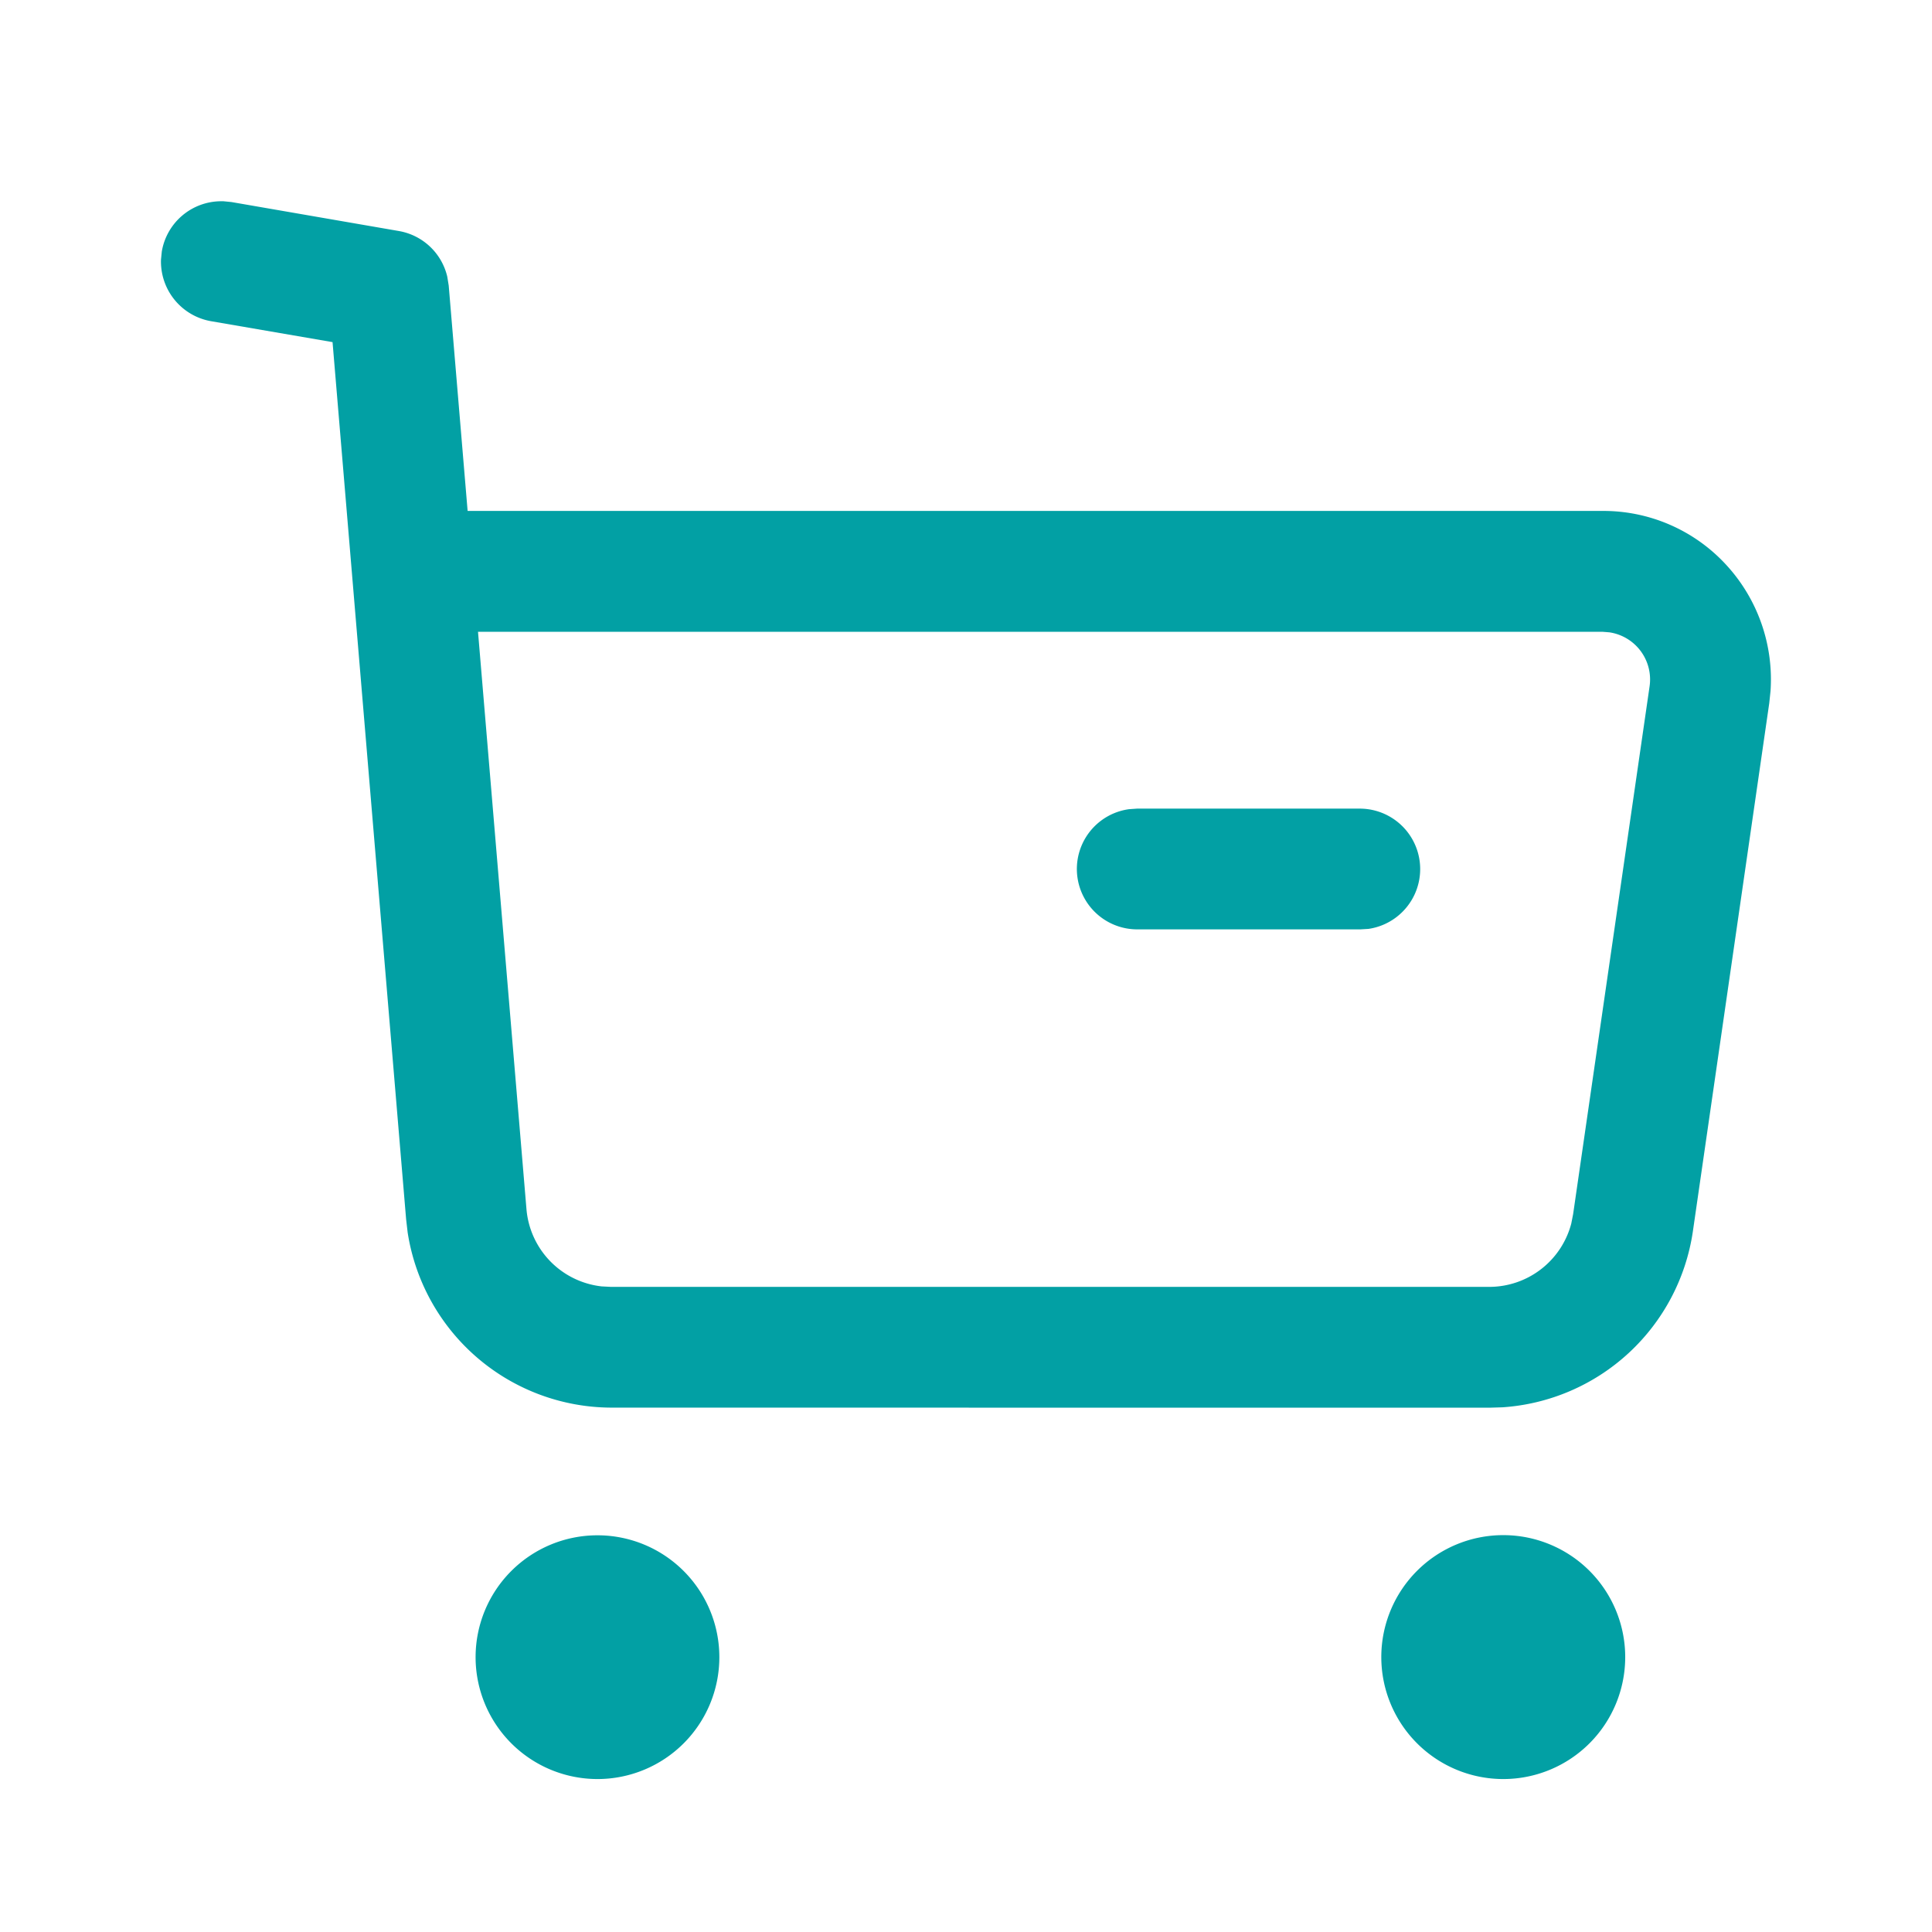 <svg xmlns="http://www.w3.org/2000/svg" width="24" height="24" viewBox="0 0 24 24">
    <g>
        <path fill="#02a0a4" d="M15.159 18.086a1.515 1.515 0 1 1 1.516 1.514 1.516 1.516 0 0 1-1.516-1.514zm-11.251 0A1.514 1.514 0 1 1 5.422 19.6a1.515 1.515 0 0 1-1.514-1.514zm1.681-3.1a2.568 2.568 0 0 1-2.525-2.176l-.019-.164L2.131 1.75l-1.51-.26A.752.752 0 0 1 0 .724l.01-.1A.749.749 0 0 1 .749 0h.027l.1.01 2.08.36a.749.749 0 0 1 .6.566l.018.111.235 2.8h14.1a2.07 2.07 0 0 1 1.531.666 2.1 2.1 0 0 1 .554 1.573l-.016.151-.949 6.563a2.564 2.564 0 0 1-2.363 2.182l-.164.005zM4.54 12.521a1.055 1.055 0 0 0 .933.959l.116.006H16.5a1.054 1.054 0 0 0 1.019-.787l.023-.117.95-6.558a.592.592 0 0 0-.5-.669l-.088-.007H3.938zm7.585-3.476a.75.75 0 0 1-.1-1.493l.1-.007H14.9a.751.751 0 0 1 .1 1.494l-.1.006z" transform="translate(2 2.5)"/>
    </g>
</svg>
